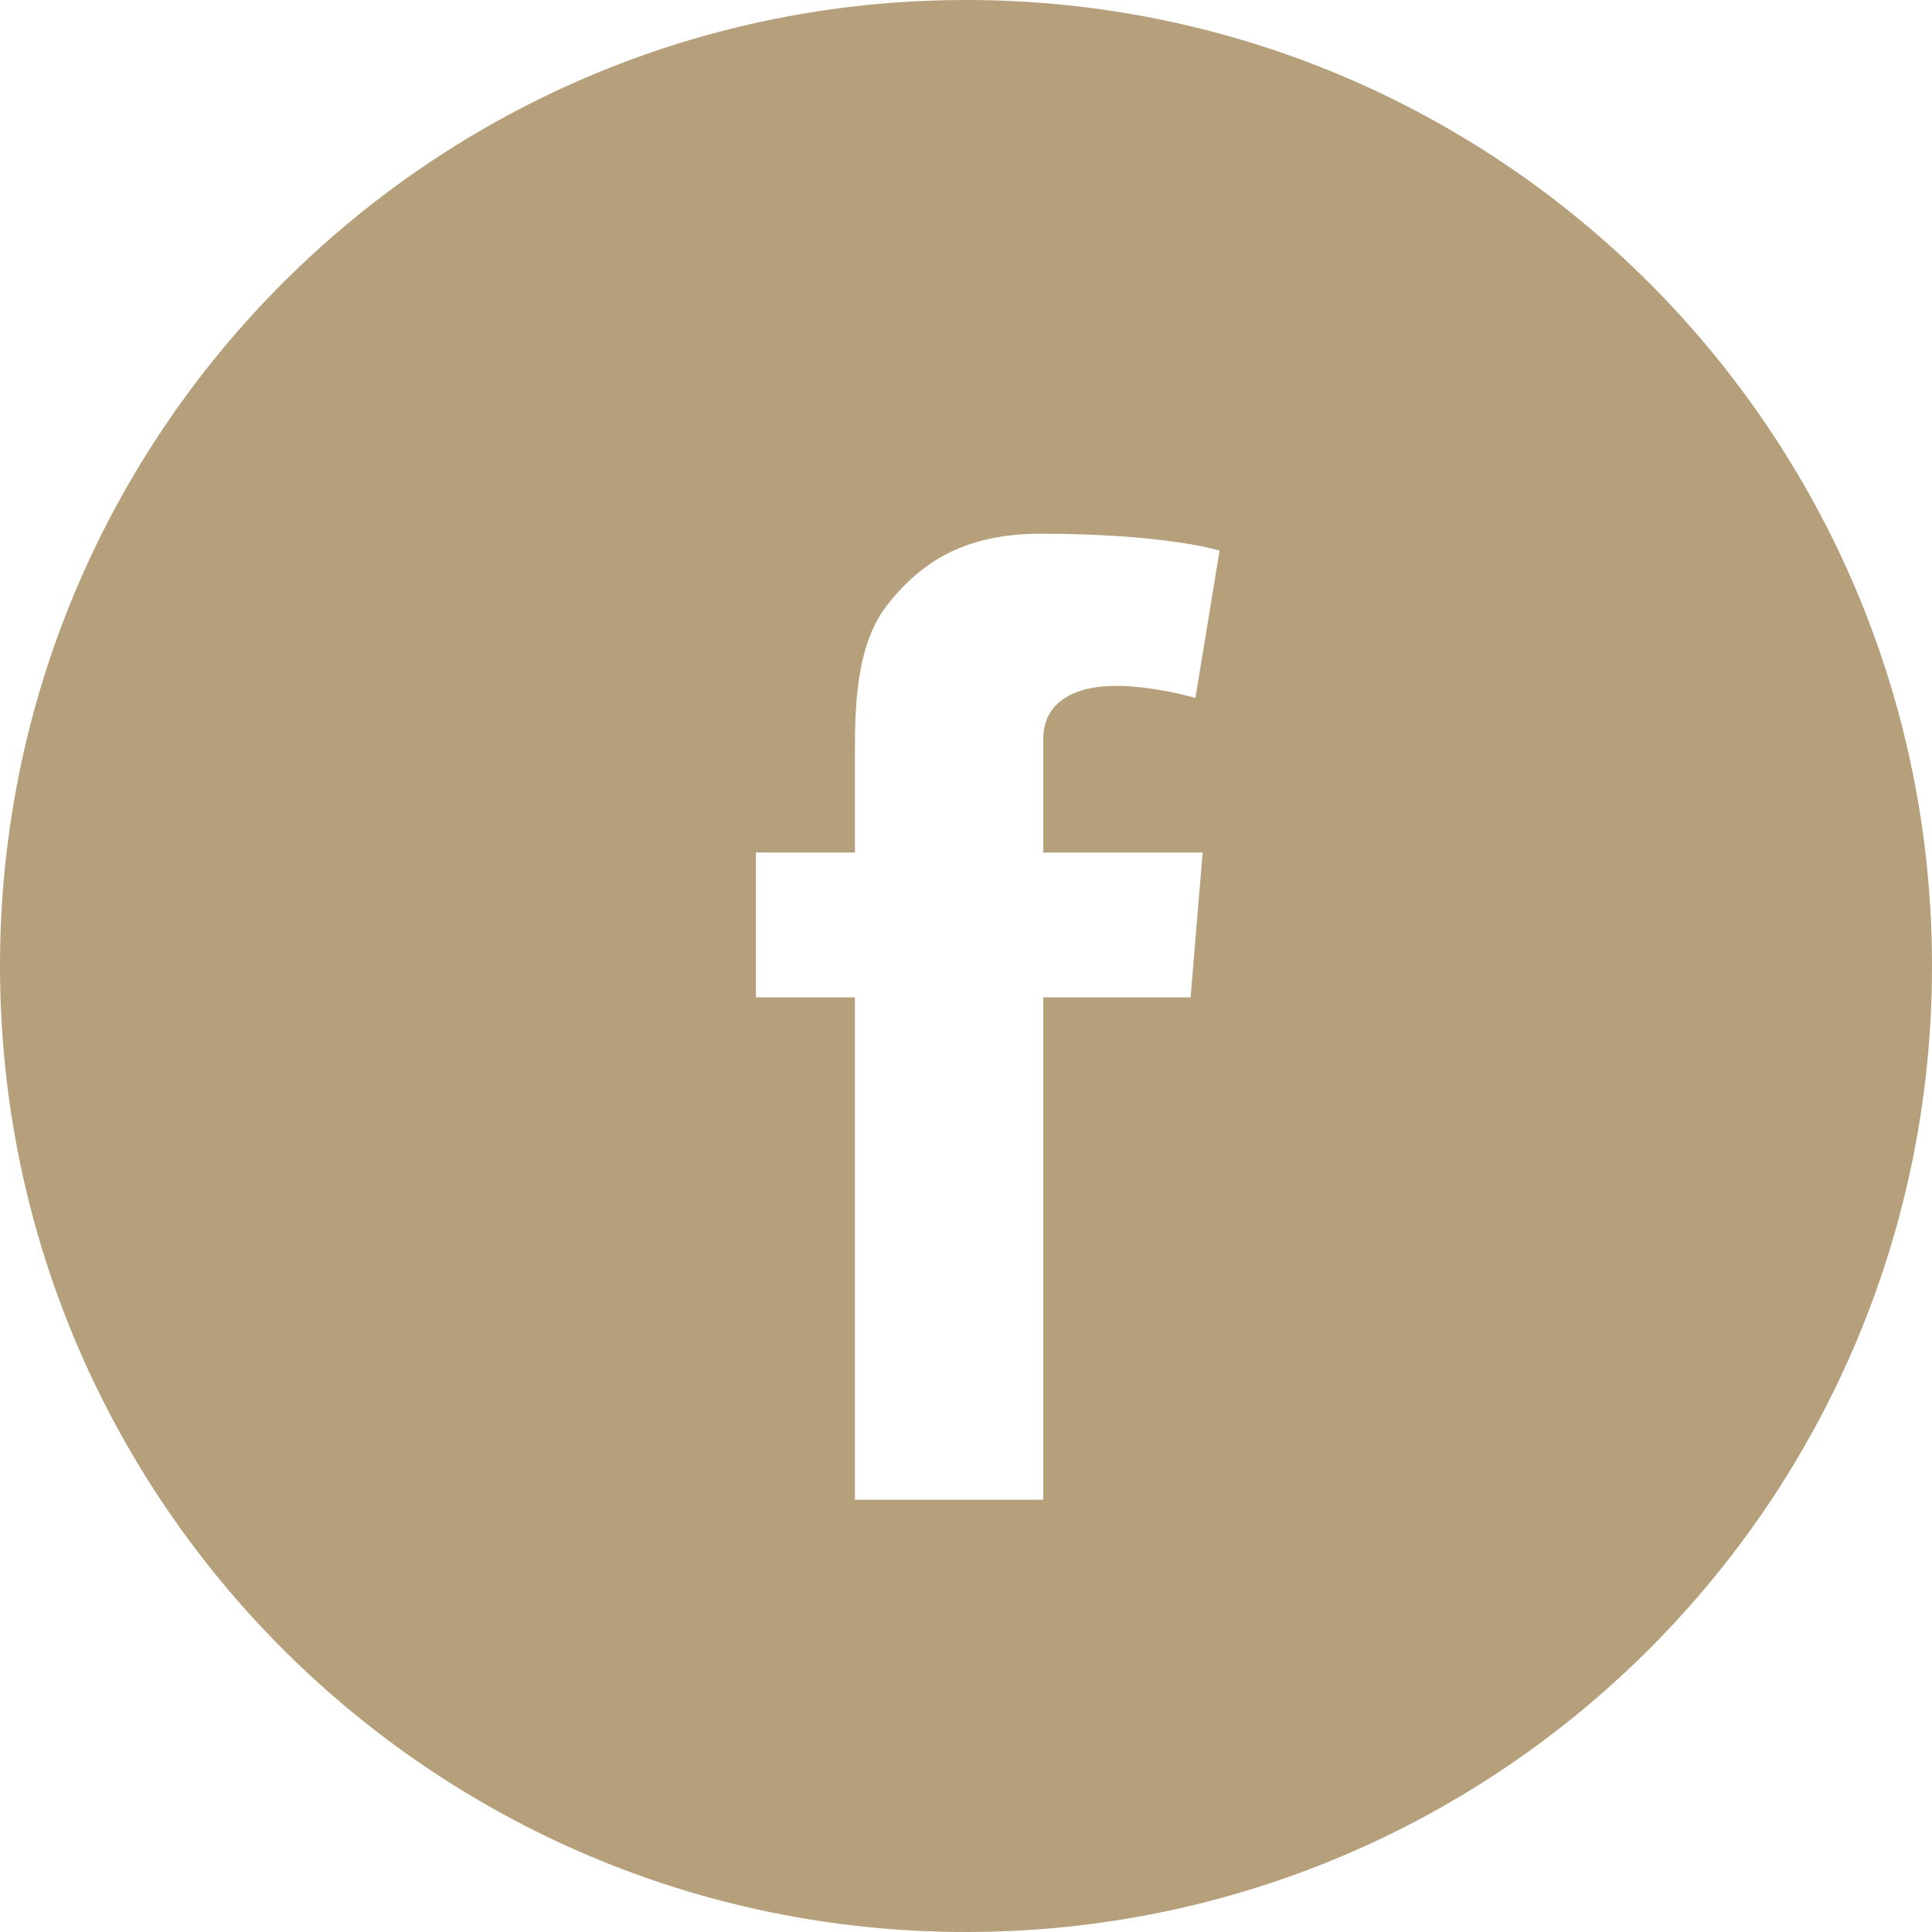 <svg fill="#b5a07b" xmlns="http://www.w3.org/2000/svg" viewBox="0 0 80 80">
	<path d="M40,0C17.9,0,0,17.9,0,40c0,22.1,17.9,40,40,40c22.1,0,40-17.9,40-40C80,17.9,62.1,0,40,0 M49.8,35.3l-0.5,6 h-6.1v20.8h-7.8V41.3h-4.1v-6h4.1v-4c0-1.8,0-4.5,1.3-6.2c1.4-1.8,3.2-3,6.4-3c5.2,0,7.4,0.7,7.4,0.7l-1,6.1c0,0-1.7-0.5-3.3-0.5 c-1.6,0-3,0.6-3,2.2v4.7H49.8z"/>
</svg>